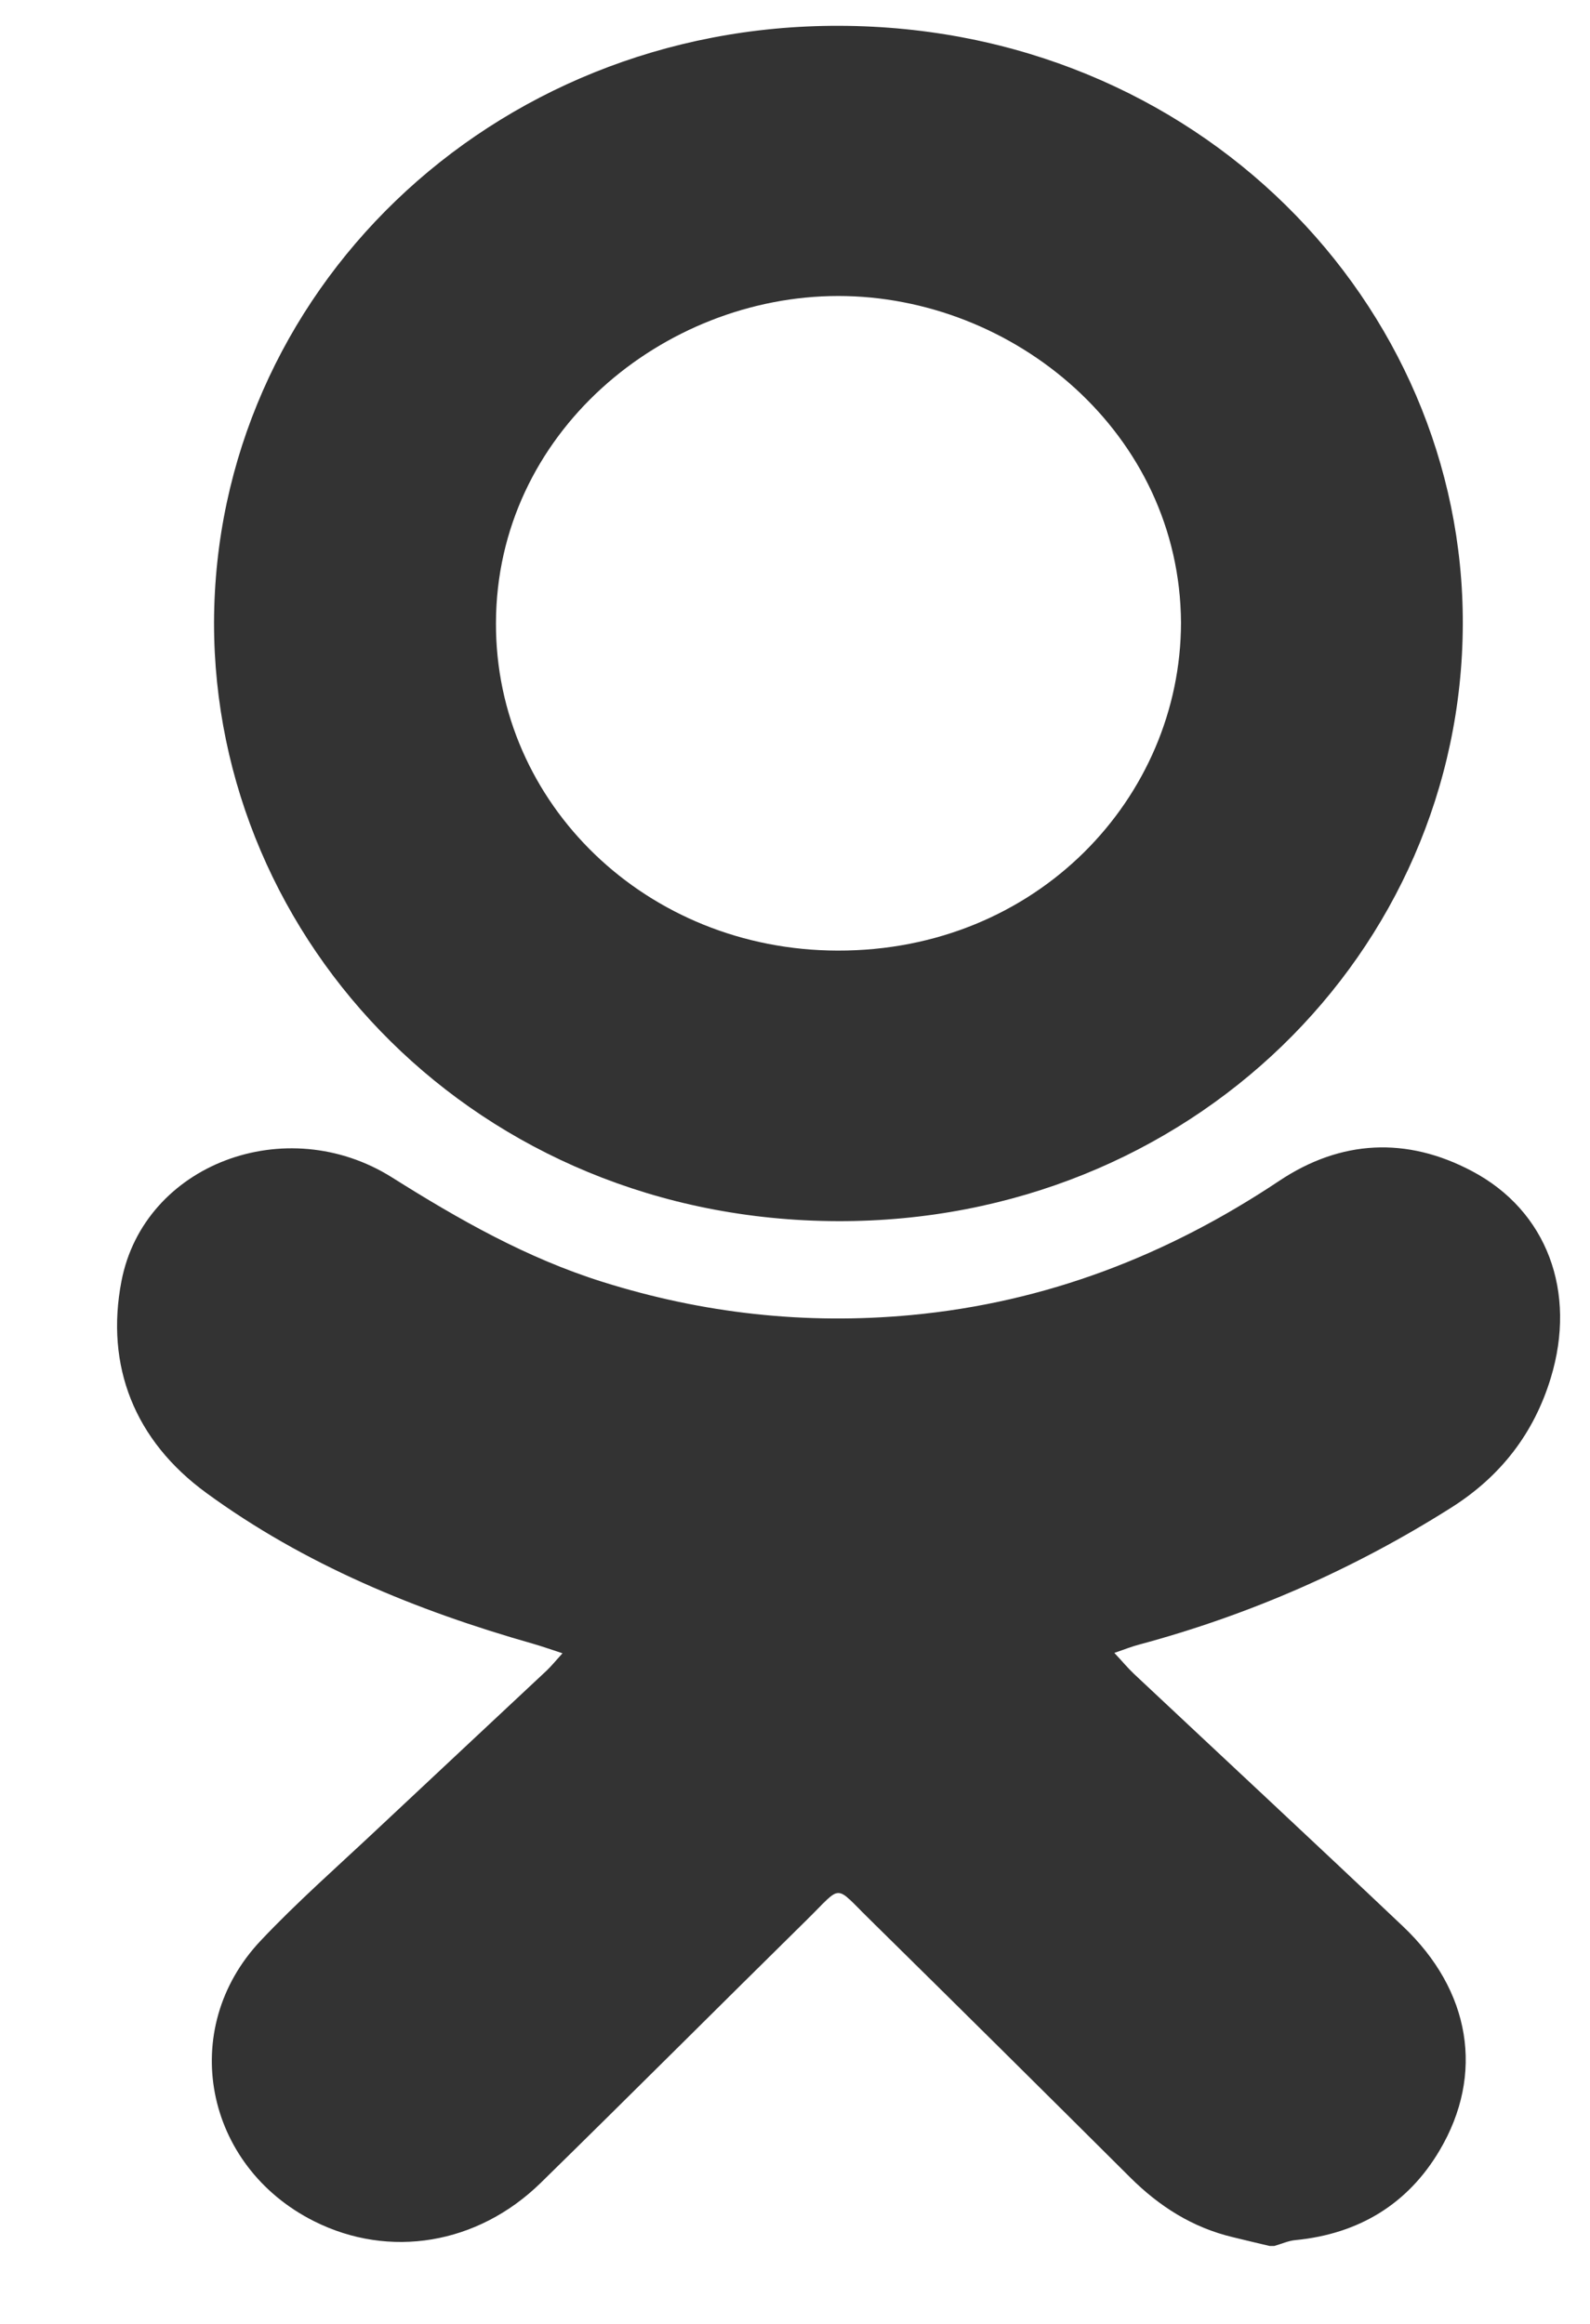 <?xml version="1.0" encoding="UTF-8"?> <svg xmlns="http://www.w3.org/2000/svg" width="13" height="19" viewBox="0 0 13 19" fill="none"><g opacity="0.8" clip-path="url(#clip0_329_232)"><path d="M10.381 18.363C10.282 18.34 10.183 18.316 10.084 18.292C9.749 18.213 9.477 18.038 9.24 17.802C8.533 17.098 7.824 16.395 7.113 15.695C6.817 15.405 6.891 15.406 6.603 15.69C5.875 16.407 5.153 17.13 4.422 17.846C3.905 18.352 3.183 18.469 2.569 18.161C1.671 17.711 1.449 16.59 2.131 15.867C2.429 15.551 2.758 15.262 3.076 14.963C3.539 14.528 4.005 14.094 4.469 13.659C4.507 13.623 4.54 13.582 4.599 13.517C4.504 13.486 4.433 13.461 4.361 13.44C3.4 13.167 2.486 12.79 1.687 12.206C1.099 11.777 0.86 11.167 0.993 10.475C1.177 9.518 2.339 9.081 3.206 9.627C3.751 9.97 4.306 10.286 4.928 10.481C5.749 10.739 6.586 10.832 7.448 10.752C8.559 10.648 9.55 10.261 10.46 9.654C10.961 9.32 11.499 9.291 12.035 9.575C12.649 9.899 12.894 10.562 12.679 11.267C12.542 11.717 12.271 12.071 11.861 12.329C11.071 12.828 10.222 13.202 9.31 13.447C9.253 13.462 9.198 13.484 9.111 13.514C9.177 13.584 9.221 13.638 9.271 13.685C10.004 14.373 10.741 15.058 11.47 15.749C12.024 16.273 12.14 16.958 11.77 17.582C11.514 18.015 11.116 18.264 10.591 18.315C10.533 18.32 10.476 18.347 10.418 18.363H10.381Z" fill="black"></path><path d="M1.75 5.091C1.756 2.405 4.004 0.203 6.862 0.211C9.789 0.219 11.968 2.481 11.96 5.103C11.952 7.784 9.73 9.992 6.85 9.984C3.901 9.976 1.748 7.702 1.75 5.091ZM9.656 5.091C9.647 3.54 8.288 2.42 6.853 2.42C5.422 2.421 4.058 3.541 4.055 5.095C4.051 6.573 5.288 7.769 6.848 7.772C8.479 7.776 9.654 6.52 9.656 5.091H9.656Z" fill="black"></path></g><defs><clipPath id="clip0_329_232"><rect width="11.799" height="18.152" fill="white" transform="translate(0.956 0.211)"></rect></clipPath></defs></svg> 